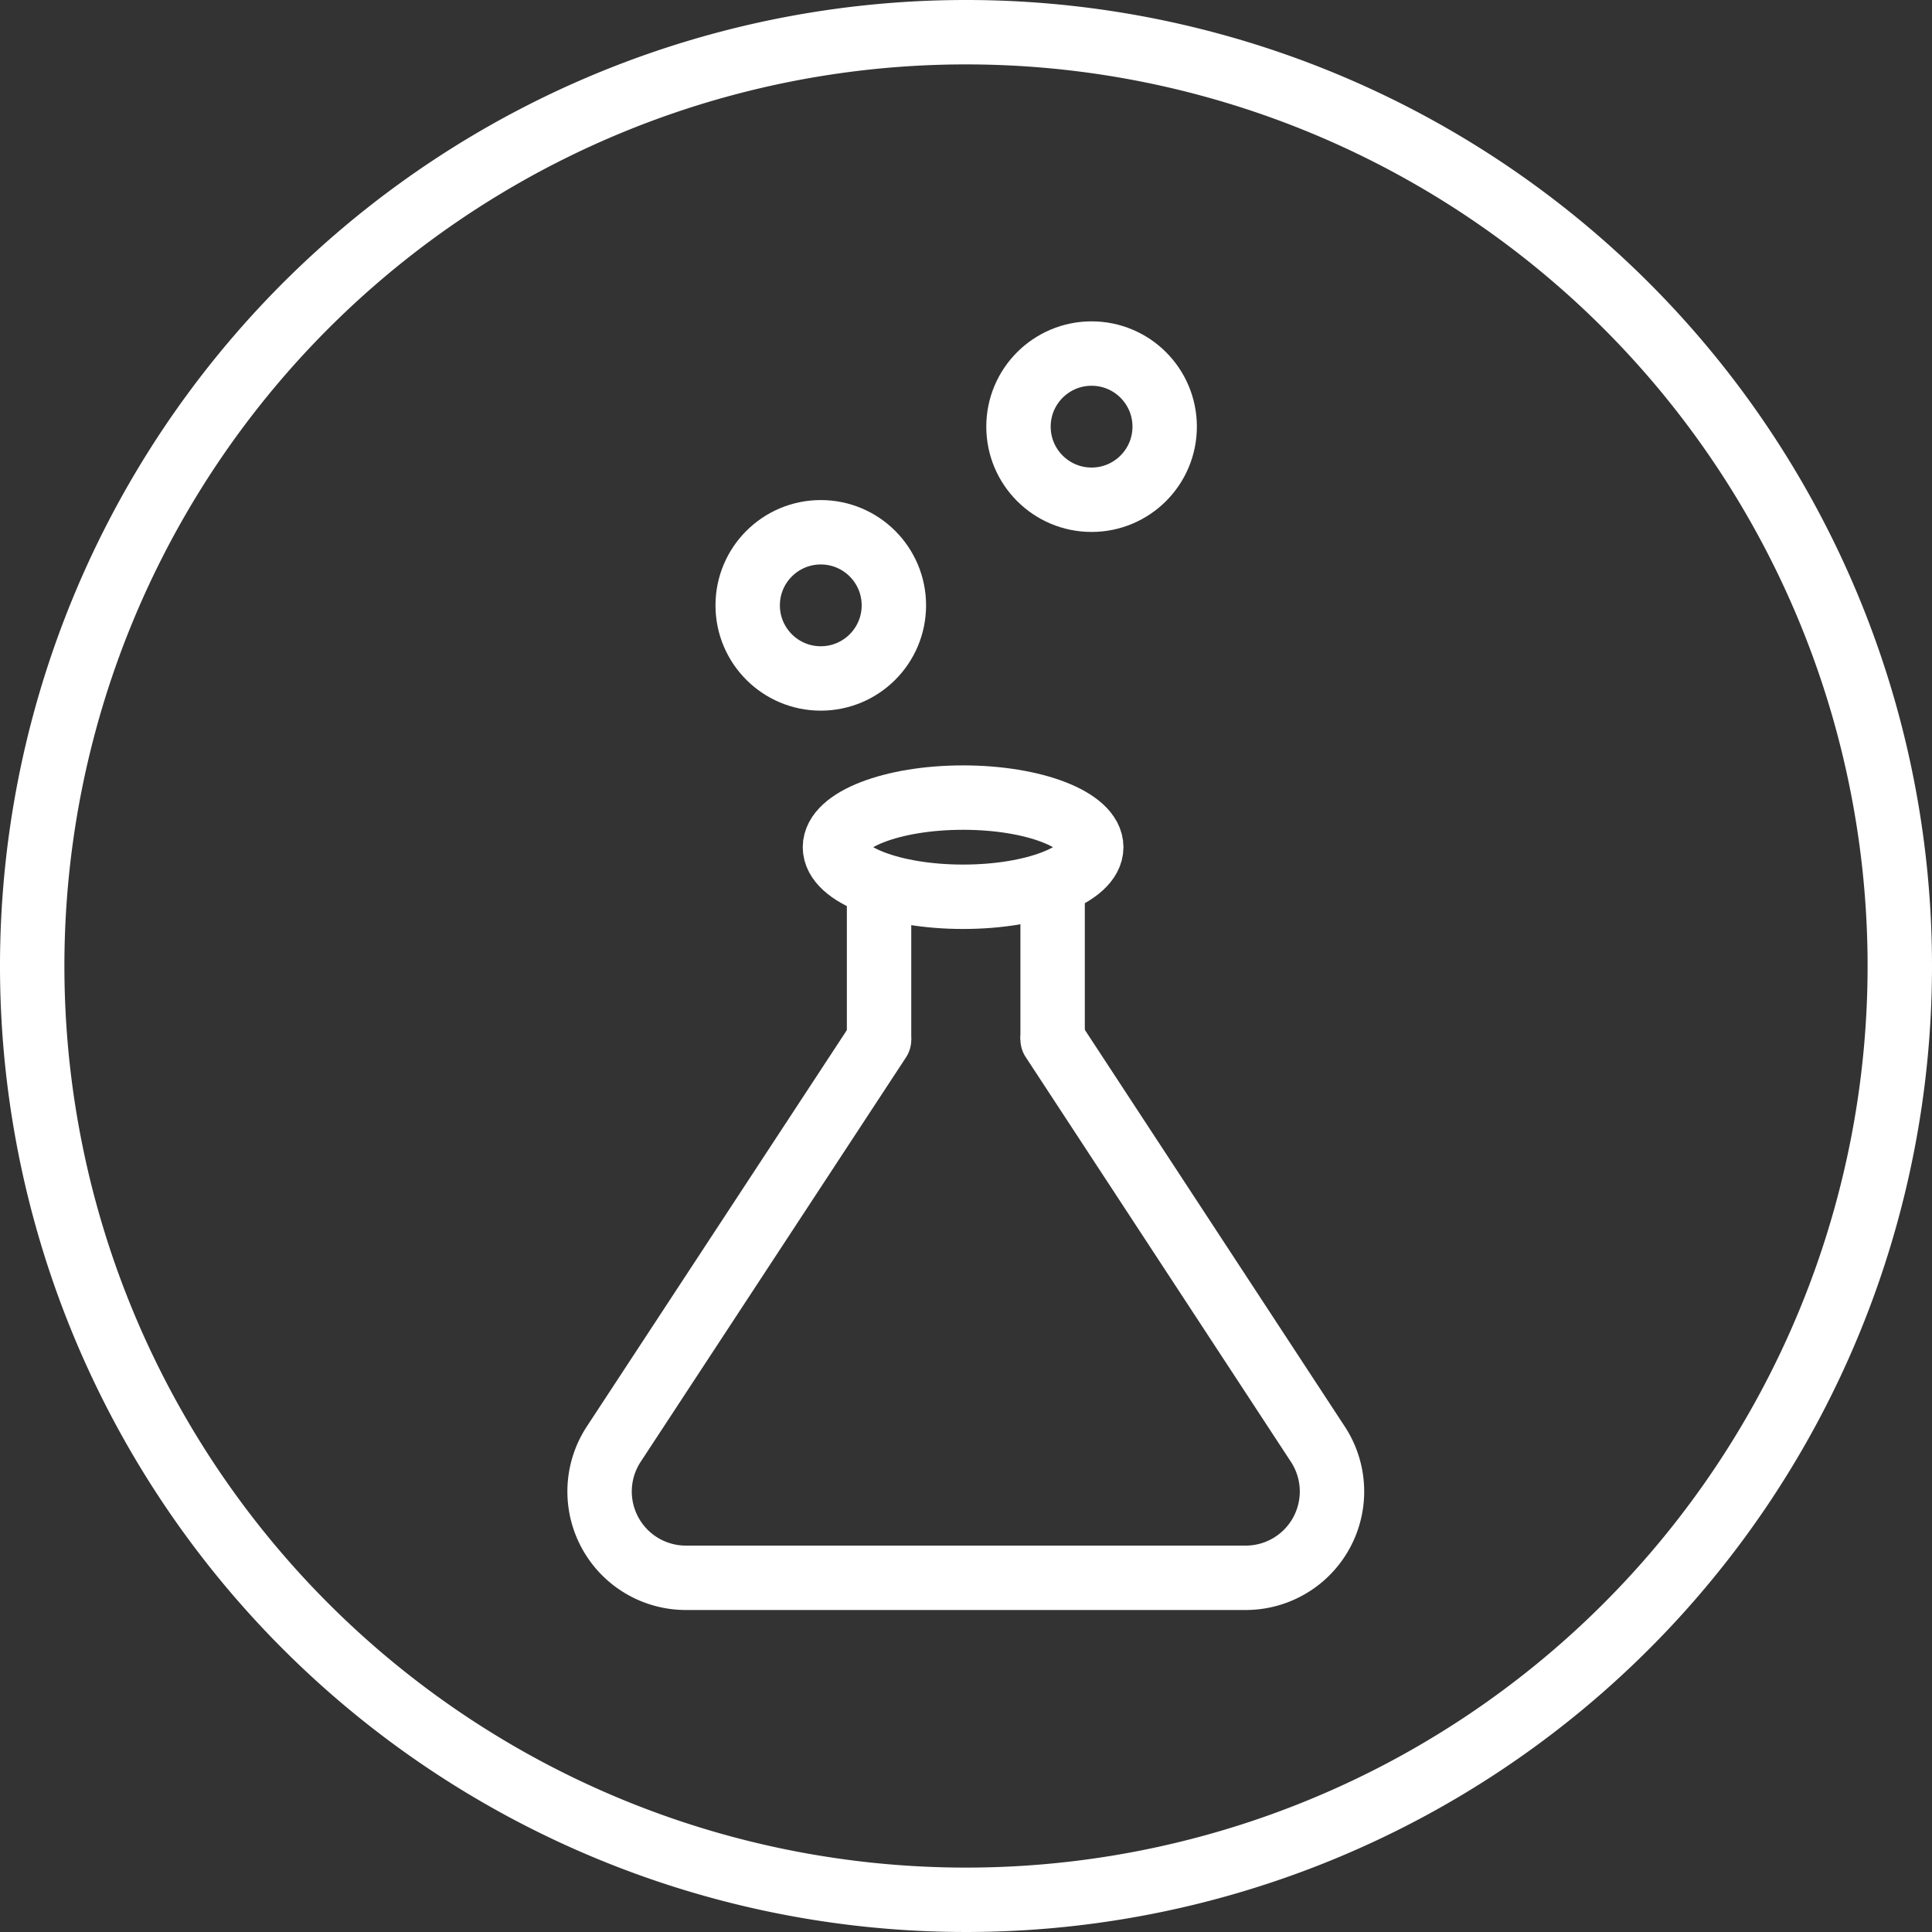 <?xml version="1.0" encoding="UTF-8"?> <svg xmlns="http://www.w3.org/2000/svg" viewBox="0 0 60 60"><rect x="0" y="0" width="60" height="60" fill="#333333" stroke="none"/> <defs> <style> .cls-1 { fill: #fff; } .cls-2, .cls-3 { fill: none; stroke: #fff; stroke-miterlimit: 10; stroke-width: 2px; } .cls-2 { stroke-linecap: round; } </style> </defs> <g id="Слой_2" data-name="Слой 2"> <g id="Слой_1-2" data-name="Слой 1"> <path class="cls-1" d="M30,2A28,28,0,1,1,2,30,28,28,0,0,1,30,2m0-2A30,30,0,1,0,60,30,30,30,0,0,0,30,0Z"></path> <g> <g> <path class="cls-2" d="M32.69,32.28l8.25,12.59A2.68,2.68,0,0,1,38.7,49H21.3a2.68,2.68,0,0,1-2.24-4.15L27.3,32.29"></path> <line class="cls-3" x1="27.3" y1="32.29" x2="27.3" y2="27.53"></line> <line class="cls-3" x1="32.69" y1="32.28" x2="32.69" y2="27.53"></line> <ellipse class="cls-3" cx="29.91" cy="26.31" rx="3.98" ry="1.54"></ellipse> </g> <circle class="cls-3" cx="25.49" cy="18.8" r="2.27"></circle> <circle class="cls-3" cx="33.9" cy="13.25" r="2.27"></circle> </g> </g> </g> </svg> 
